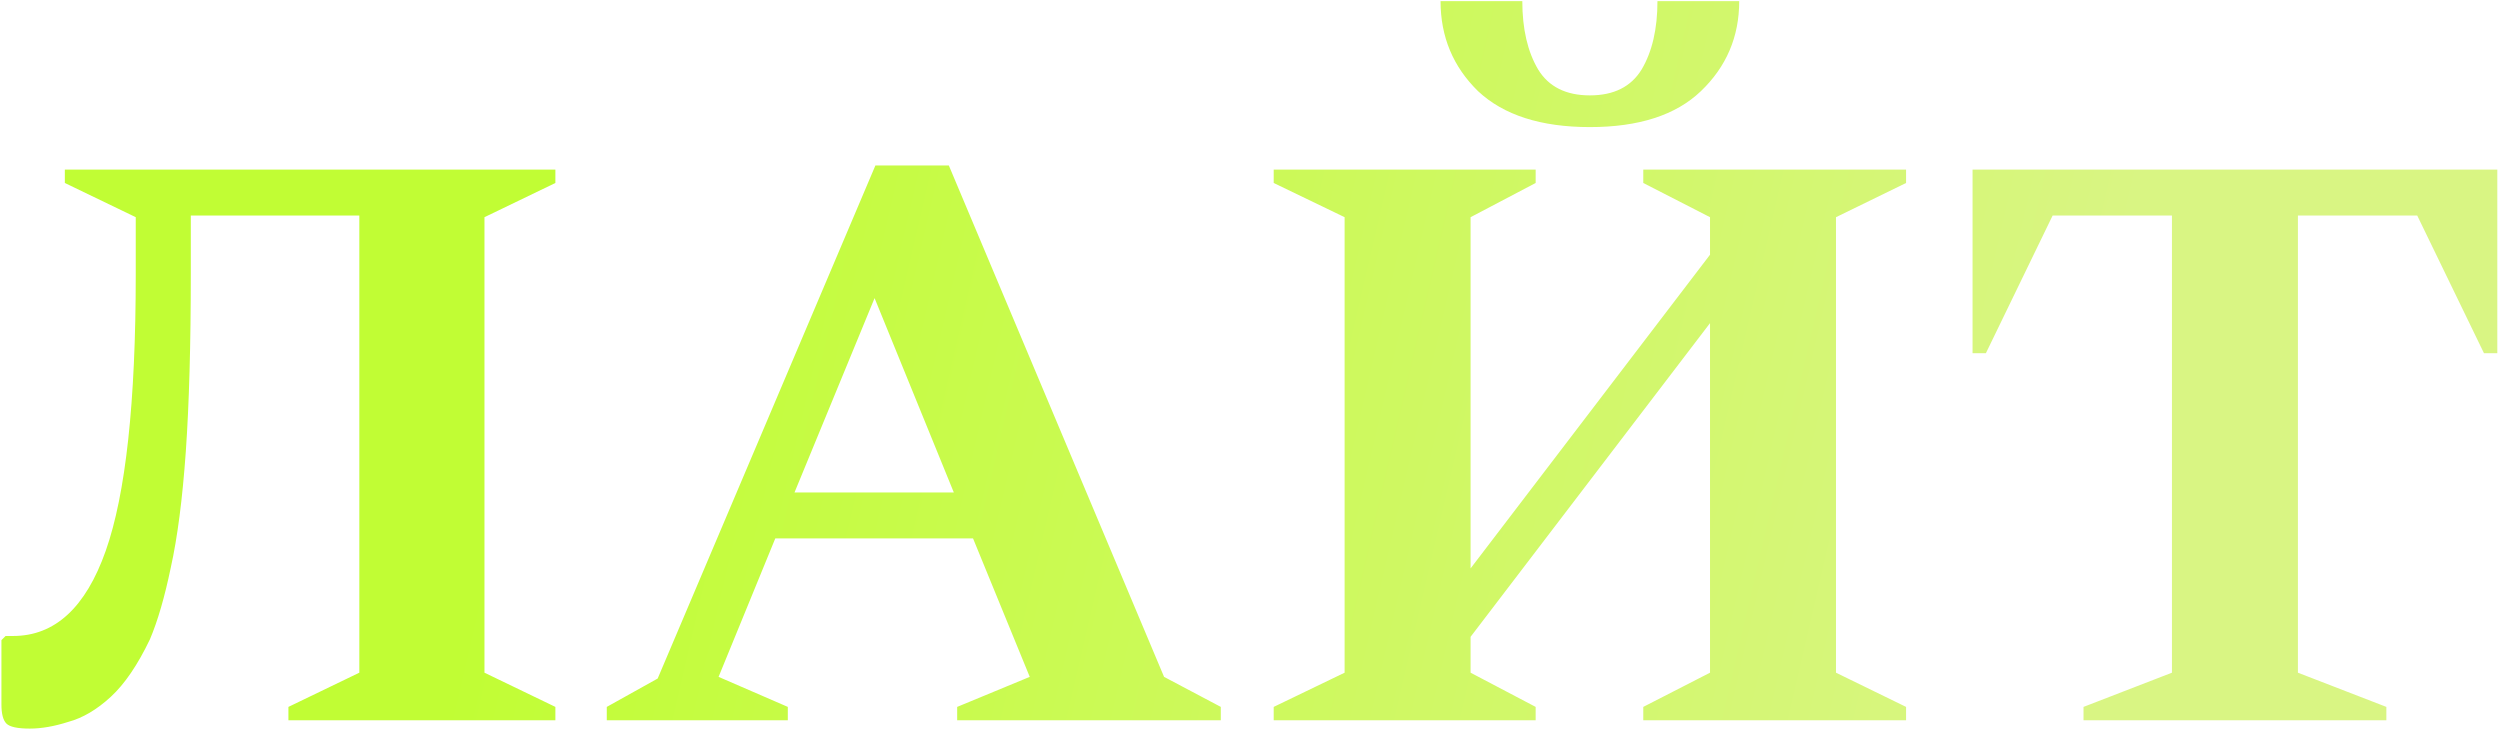 <?xml version="1.0" encoding="UTF-8"?> <svg xmlns="http://www.w3.org/2000/svg" width="899" height="262" viewBox="0 0 899 262" fill="none"><path d="M103.715 259V254.2L129.215 241.9V77.5H68.615V98.2C68.615 123.8 68.015 145.2 66.815 162.4C65.615 179.4 63.815 193.3 61.415 204.1C59.215 214.7 56.715 223.3 53.915 229.9C49.515 239.1 44.815 246 39.815 250.6C34.815 255.2 29.715 258.2 24.515 259.6C19.515 261.2 14.915 262 10.715 262C6.315 262 3.515 261.4 2.315 260.2C1.115 259 0.515 256.7 0.515 253.3V230.2L2.015 228.7H4.715C19.715 228.7 30.815 218.5 38.015 198.1C45.215 177.7 48.815 144.6 48.815 98.8V78.1L23.315 65.8V61H199.715V65.8L174.215 78.1V241.9L199.715 254.2V259H103.715ZM218.198 259V254.2L236.498 244L314.798 59.5H341.198L418.598 243.4L438.998 254.2V259H344.198V254.2L370.298 243.4L349.898 193.6H278.798L258.398 243.4L283.298 254.2V259H218.198ZM285.698 177.1H342.998L314.498 107.2L285.698 177.1ZM458.022 259V254.2L483.522 241.9V78.1L458.022 65.8V61H552.222V65.8L528.822 78.1V204.4L614.922 91.6V78.1L590.922 65.8V61H685.422V65.8L660.222 78.1V241.9L685.422 254.2V259H590.922V254.2L614.922 241.9V116.2L528.822 229V241.9L552.222 254.2V259H458.022ZM571.722 45.7C554.122 45.7 540.722 41.4 531.522 32.8C522.522 24 518.022 13.2 518.022 0.4H547.422C547.422 10.4 549.322 18.6 553.122 25C556.922 31.2 563.122 34.3 571.722 34.3C580.322 34.3 586.522 31.2 590.322 25C594.122 18.6 596.022 10.4 596.022 0.4H625.422C625.422 13.2 620.822 24 611.622 32.8C602.622 41.4 589.322 45.7 571.722 45.7ZM749.233 259V254.2L781.033 241.9V77.5H738.133L714.133 127H709.333V61H898.033V127H893.233L869.233 77.5H826.333V241.9L858.133 254.2V259H749.233Z" fill="url(#paint0_linear_70_10)"></path><defs><linearGradient id="paint0_linear_70_10" x1="-81" y1="39.239" x2="954.072" y2="278.891" gradientUnits="userSpaceOnUse"><stop offset="0.267" stop-color="#C1FD34"></stop><stop offset="0.786" stop-color="#D9F583"></stop></linearGradient></defs></svg> 